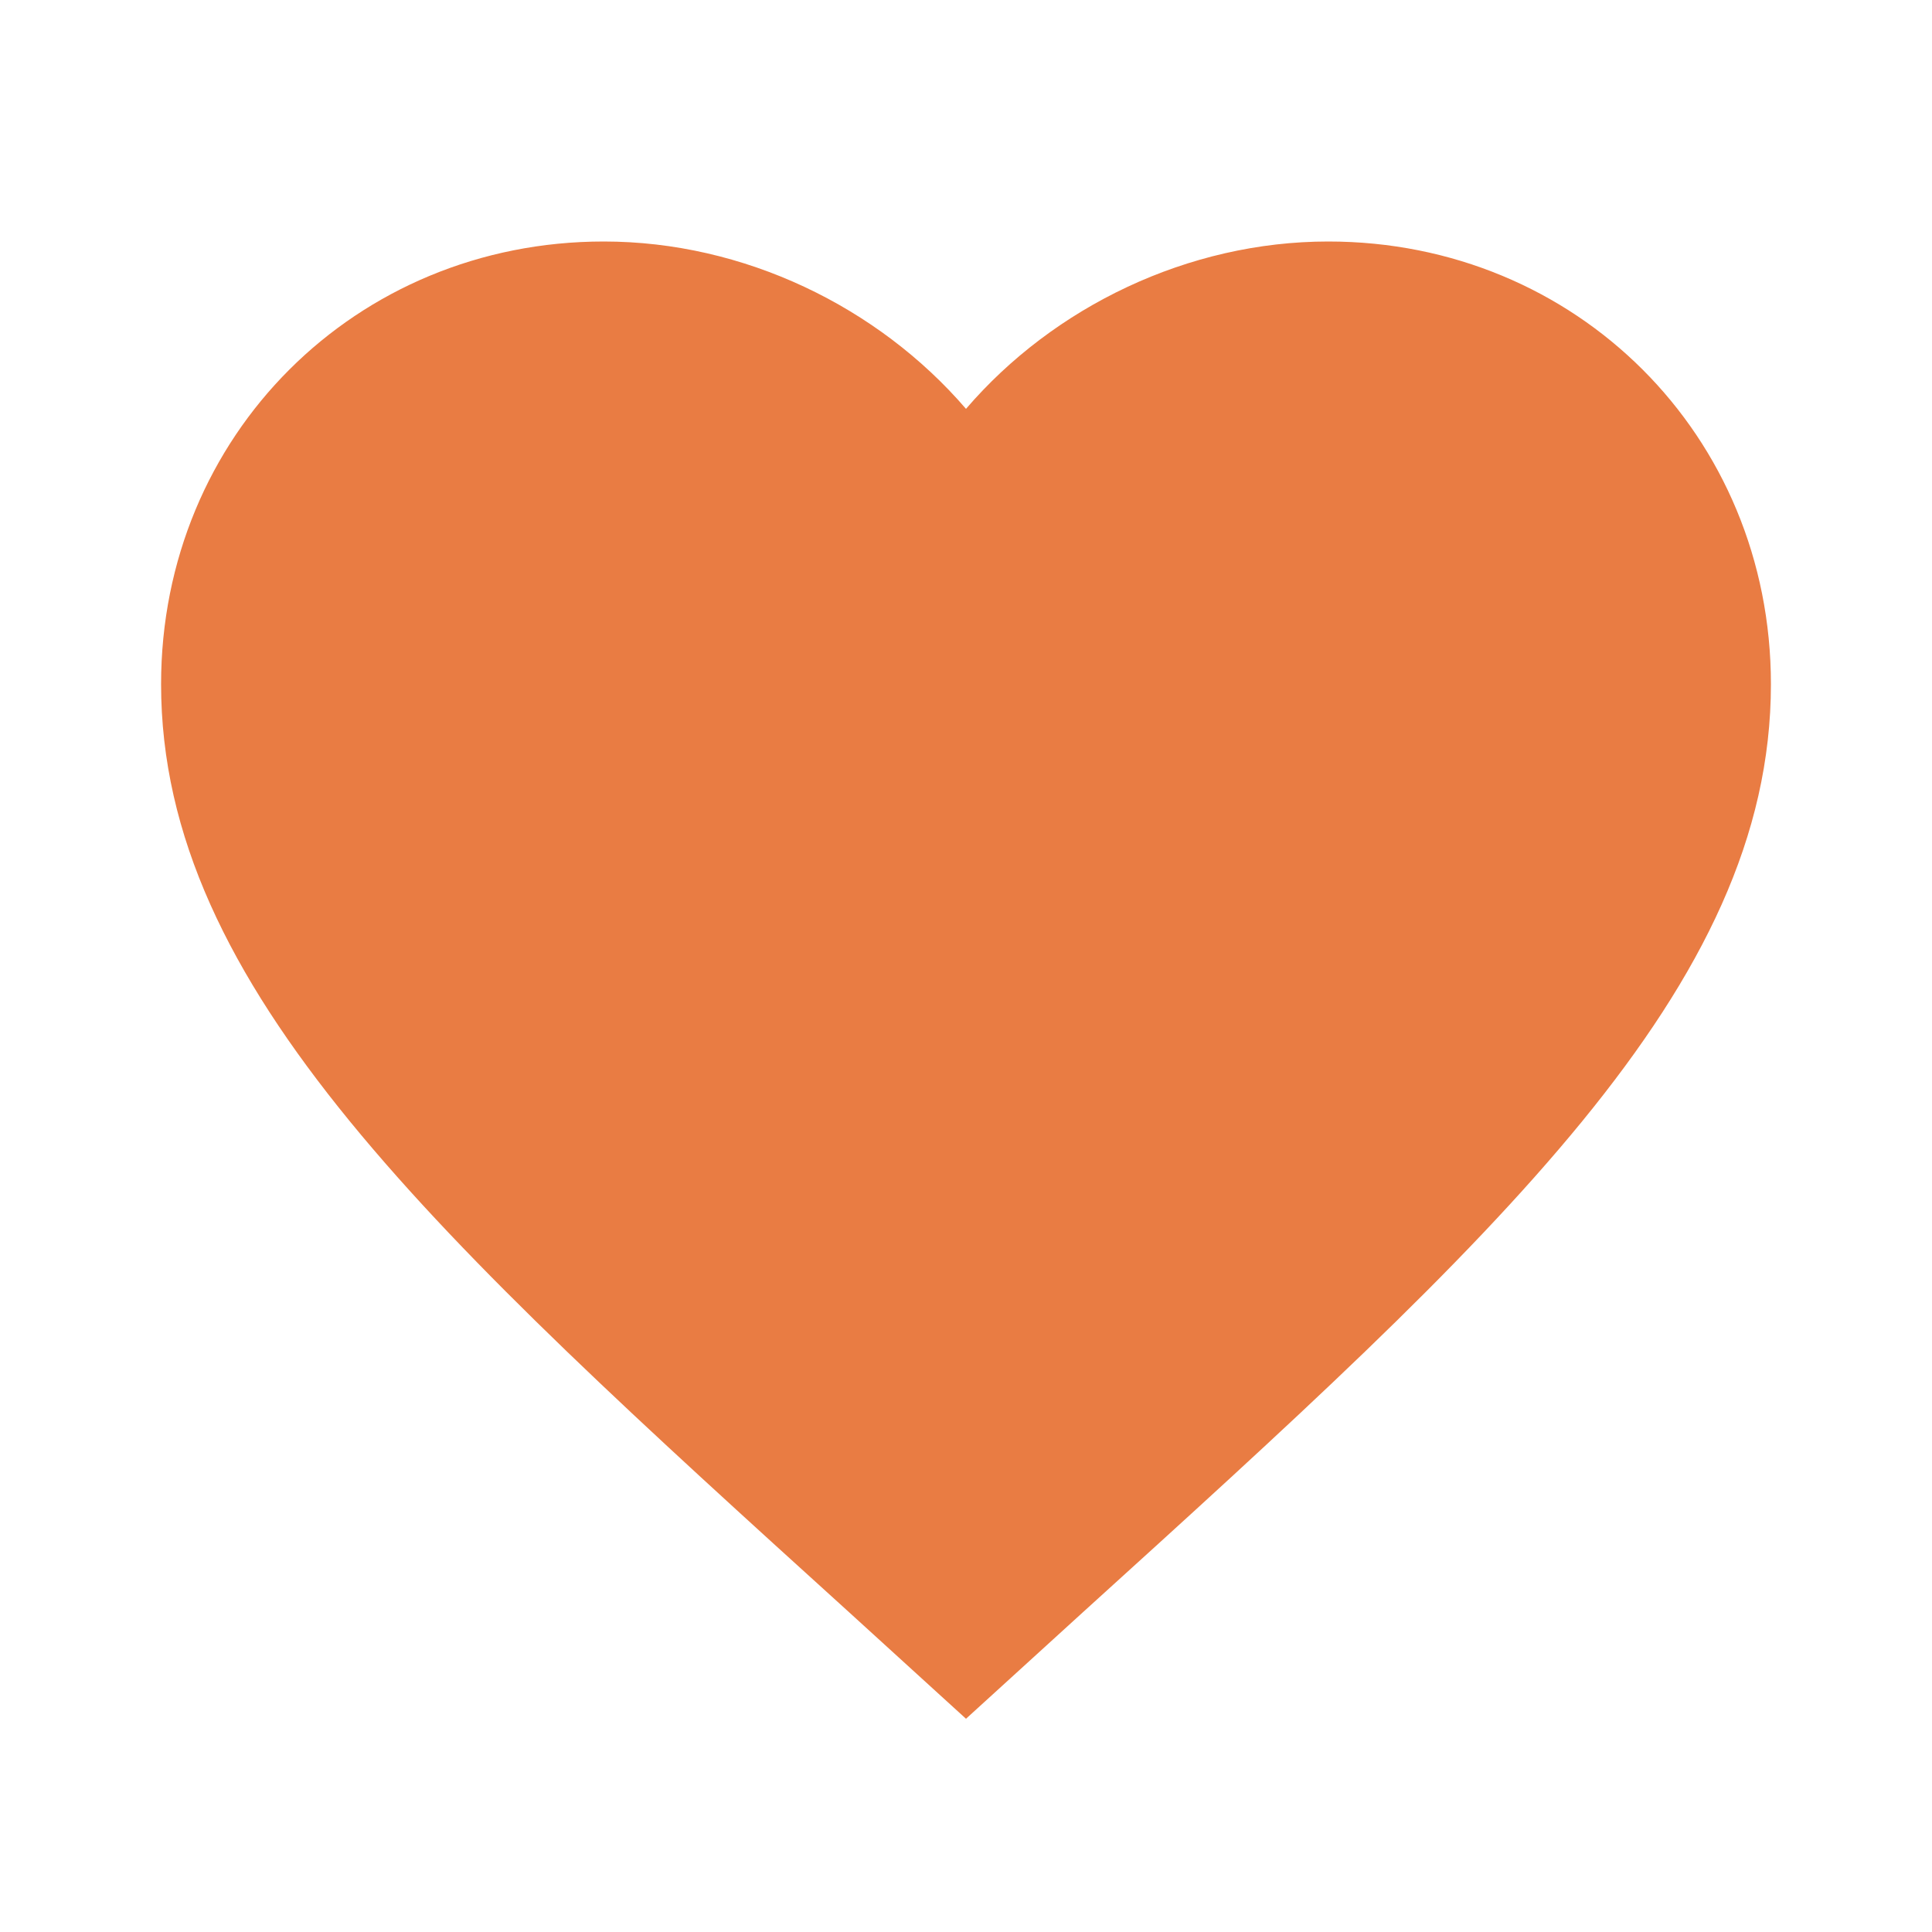 <?xml version="1.0" encoding="UTF-8"?> <svg xmlns="http://www.w3.org/2000/svg" width="8" height="8" viewBox="0 0 8 8" fill="none"><path d="M4 7.117L3.517 6.677C1.8 5.12 0.667 4.09 0.667 2.833C0.667 1.803 1.473 1 2.5 1C3.08 1 3.636 1.27 4 1.693C4.363 1.27 4.92 1 5.5 1C6.527 1 7.333 1.803 7.333 2.833C7.333 4.09 6.2 5.12 4.483 6.677L4 7.117Z" fill="#E97C43"></path></svg> 